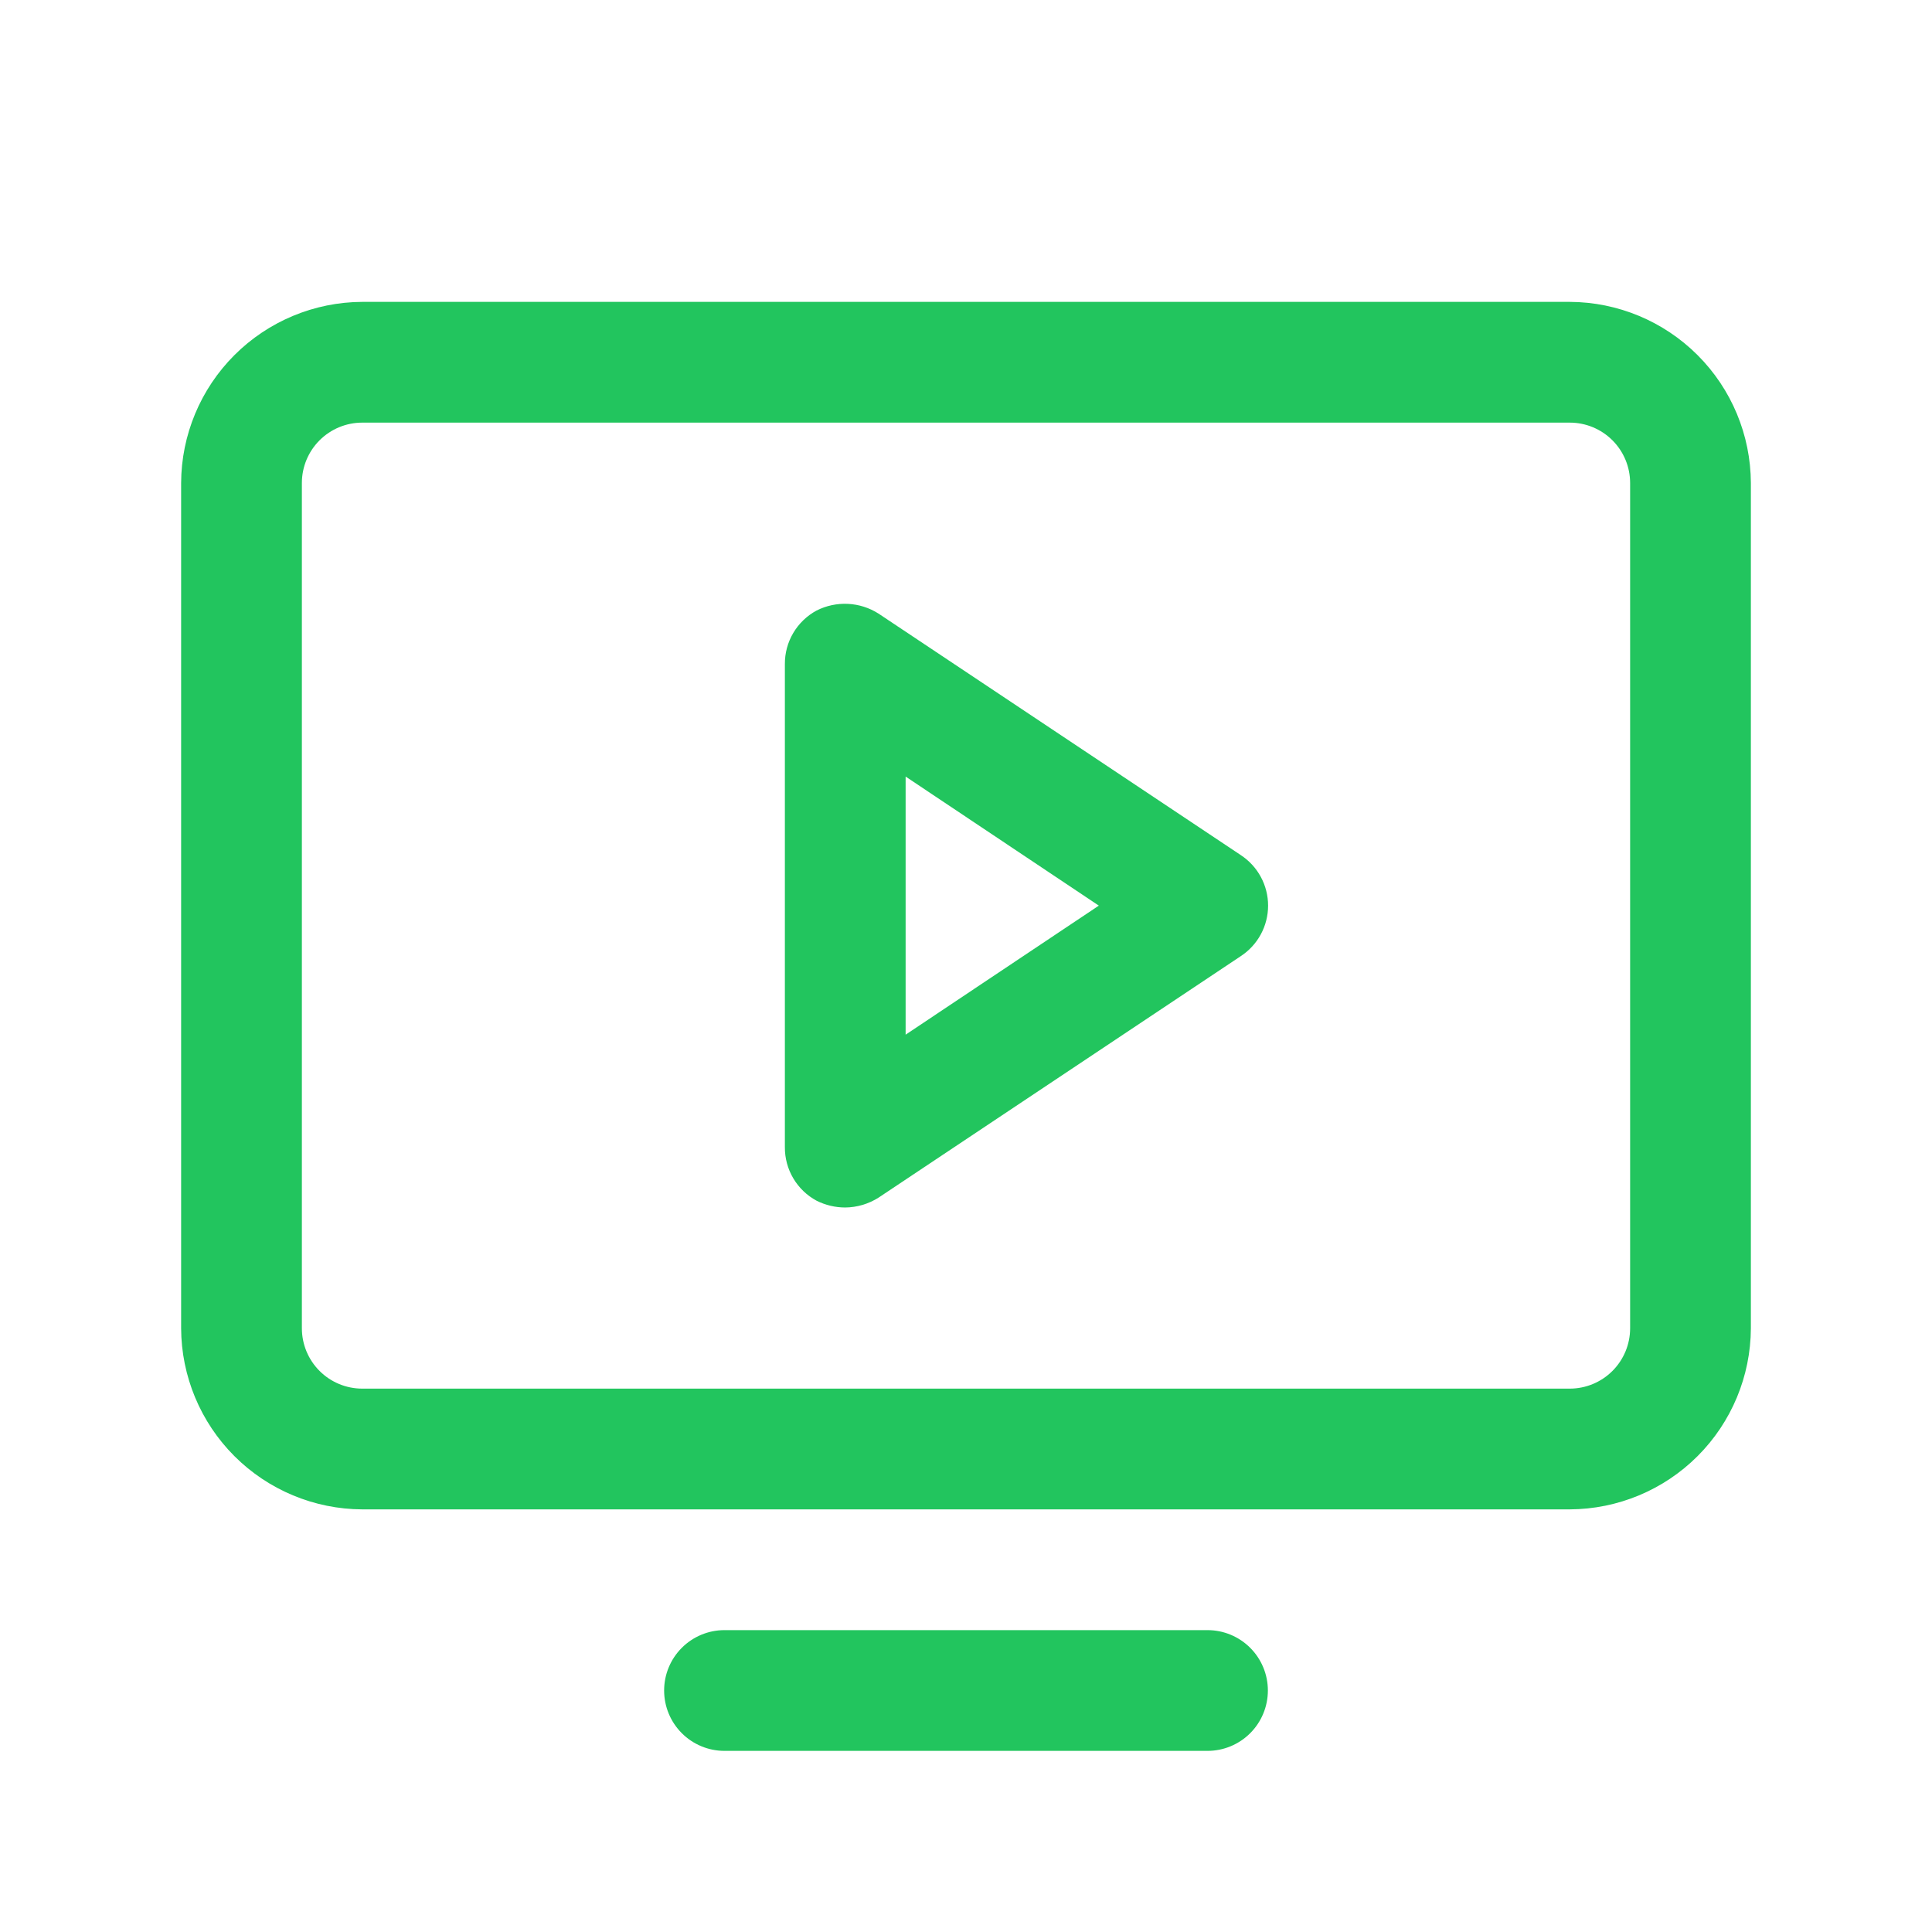 <svg width="256" height="256" viewBox="0 0 256 256" fill="none" xmlns="http://www.w3.org/2000/svg">
<path d="M208 40H48C41.643 40.026 35.554 42.563 31.058 47.059C26.563 51.554 24.026 57.643 24 64V176C24.026 182.357 26.563 188.446 31.058 192.941C35.554 197.437 41.643 199.974 48 200H208C214.357 199.974 220.446 197.437 224.941 192.941C229.437 188.446 231.974 182.357 232 176V64C231.974 57.643 229.437 51.554 224.941 47.059C220.446 42.563 214.357 40.026 208 40ZM216 176C216 178.122 215.157 180.157 213.657 181.657C212.157 183.157 210.122 184 208 184H48C45.878 184 43.843 183.157 42.343 181.657C40.843 180.157 40 178.122 40 176V64C40 61.878 40.843 59.843 42.343 58.343C43.843 56.843 45.878 56 48 56H208C210.122 56 212.157 56.843 213.657 58.343C215.157 59.843 216 61.878 216 64V176ZM168 224C168 226.122 167.157 228.157 165.657 229.657C164.157 231.157 162.122 232 160 232H96C93.878 232 91.843 231.157 90.343 229.657C88.843 228.157 88 226.122 88 224C88 221.878 88.843 219.843 90.343 218.343C91.843 216.843 93.878 216 96 216H160C162.122 216 164.157 216.843 165.657 218.343C167.157 219.843 168 221.878 168 224ZM164.4 113.3L116.4 81.3C115.185 80.528 113.791 80.085 112.353 80.015C110.915 79.945 109.484 80.25 108.2 80.9C106.921 81.59 105.854 82.616 105.114 83.867C104.374 85.118 103.989 86.547 104 88V152C103.989 153.453 104.374 154.882 105.114 156.133C105.854 157.384 106.921 158.41 108.2 159.1C109.38 159.691 110.681 159.999 112 160C113.559 159.983 115.082 159.533 116.4 158.7L164.4 126.7C165.514 125.973 166.43 124.98 167.063 123.81C167.697 122.64 168.029 121.33 168.029 120C168.029 118.67 167.697 117.36 167.063 116.19C166.43 115.02 165.514 114.027 164.4 113.3ZM120 137.1V102.9L145.6 120L120 137.1Z" fill="#22C55E"/>
</svg>
